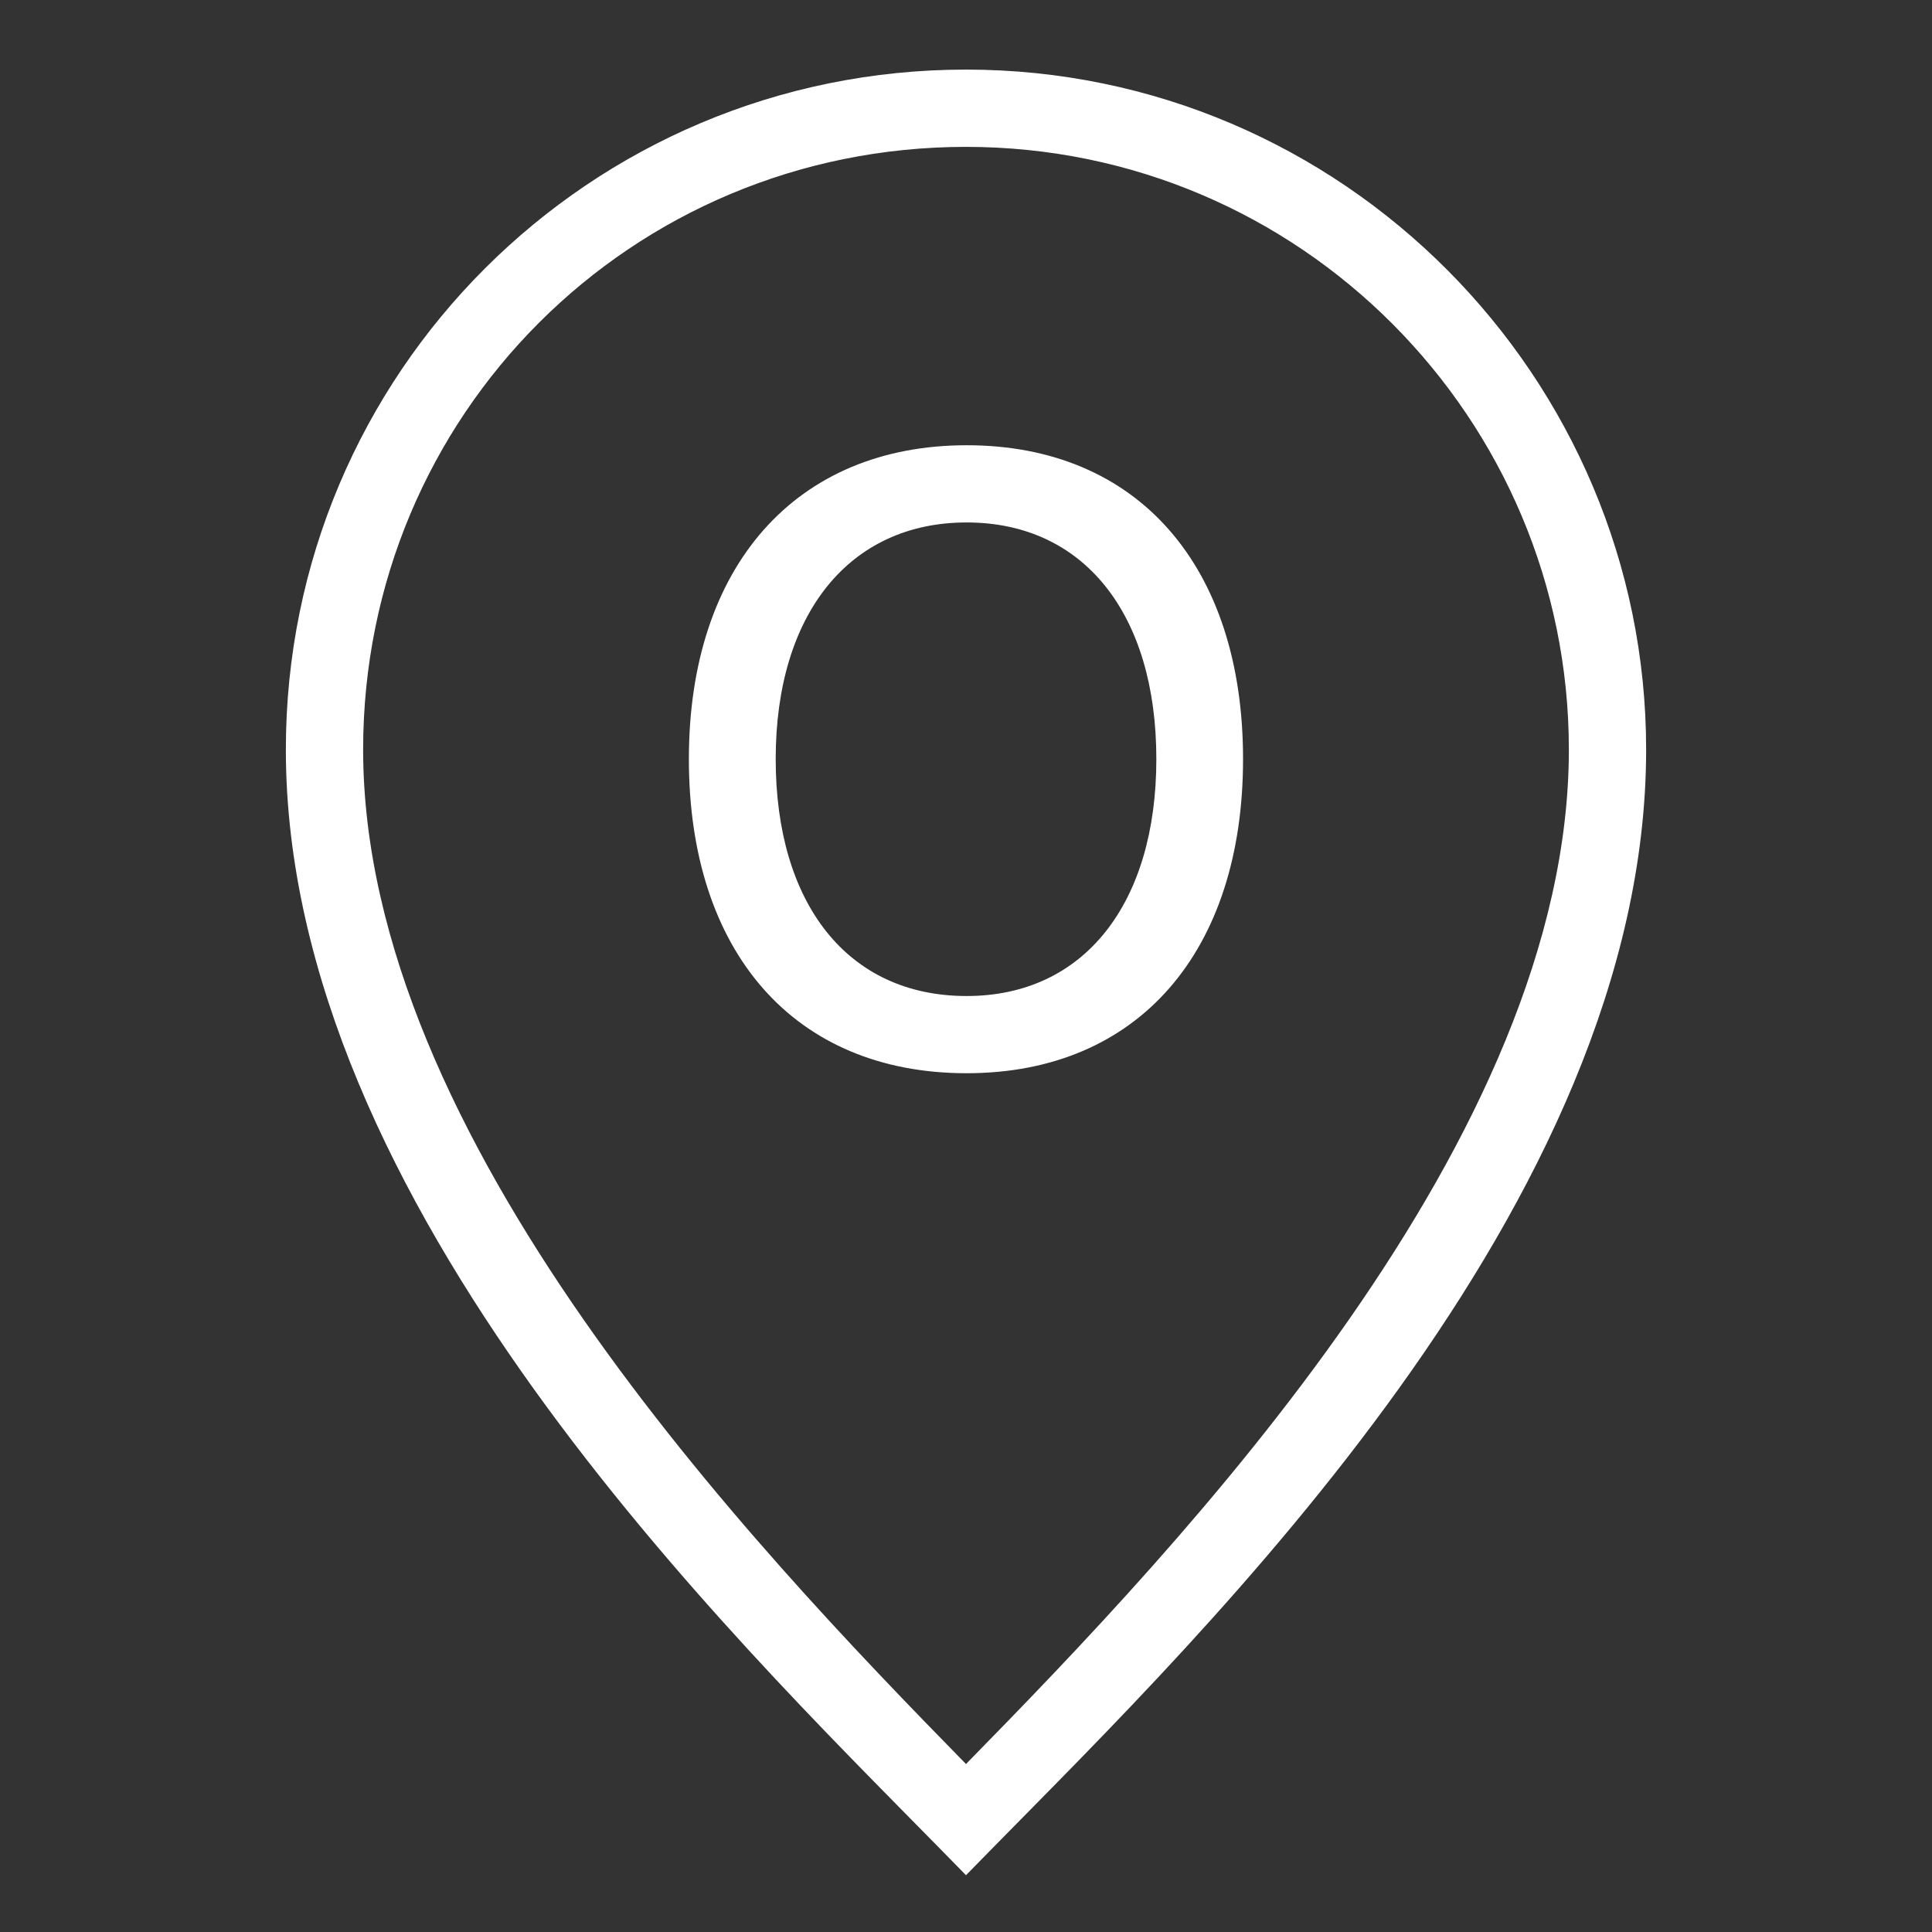<?xml version="1.0" encoding="UTF-8"?> <svg xmlns="http://www.w3.org/2000/svg" xmlns:xlink="http://www.w3.org/1999/xlink" version="1.1" width="50px" height="50px" viewBox="0,0,256,256"><rect x="0" y="0" width="256" height="256" fill="#333333" stroke="none"/><g fill="#ffffff" fill-rule="nonzero" stroke="none" stroke-width="1" stroke-linecap="butt" stroke-linejoin="miter" stroke-miterlimit="10" stroke-dasharray="" stroke-dashoffset="0" font-family="none" font-weight="none" font-size="none" text-anchor="none" style="mix-blend-mode: normal"><g transform="scale(5.12,5.12)"><path d="M25,1.801c-9.735,0 -17.602,7.861 -17.602,17.598c0,11.774 11.504,22.918 16.889,28.404l0.713,0.727l0.713,-0.727c5.487,-5.589 16.889,-16.636 16.889,-28.404c0,-9.64 -7.859,-17.598 -17.602,-17.598zM25,3.801c8.655,0 15.602,7.043 15.602,15.598c0,10.054 -9.938,20.476 -15.602,26.254c-5.581,-5.696 -15.602,-16.211 -15.602,-26.254c0,-8.664 6.939,-15.598 15.602,-15.598zM25.016,11.523c-4.416,0 -7.188,3.126 -7.188,8.121c0,4.974 2.708,8.131 7.188,8.131c4.458,0 7.154,-3.168 7.154,-8.131c0,-4.985 -2.717,-8.122 -7.154,-8.121zM25.016,13.521c3.04,0 4.91,2.374 4.91,6.123c0,3.728 -1.859,6.133 -4.91,6.133c-3.093,0 -4.941,-2.405 -4.941,-6.133c0,-3.749 1.901,-6.123 4.941,-6.123z"></path></g></g></svg> 